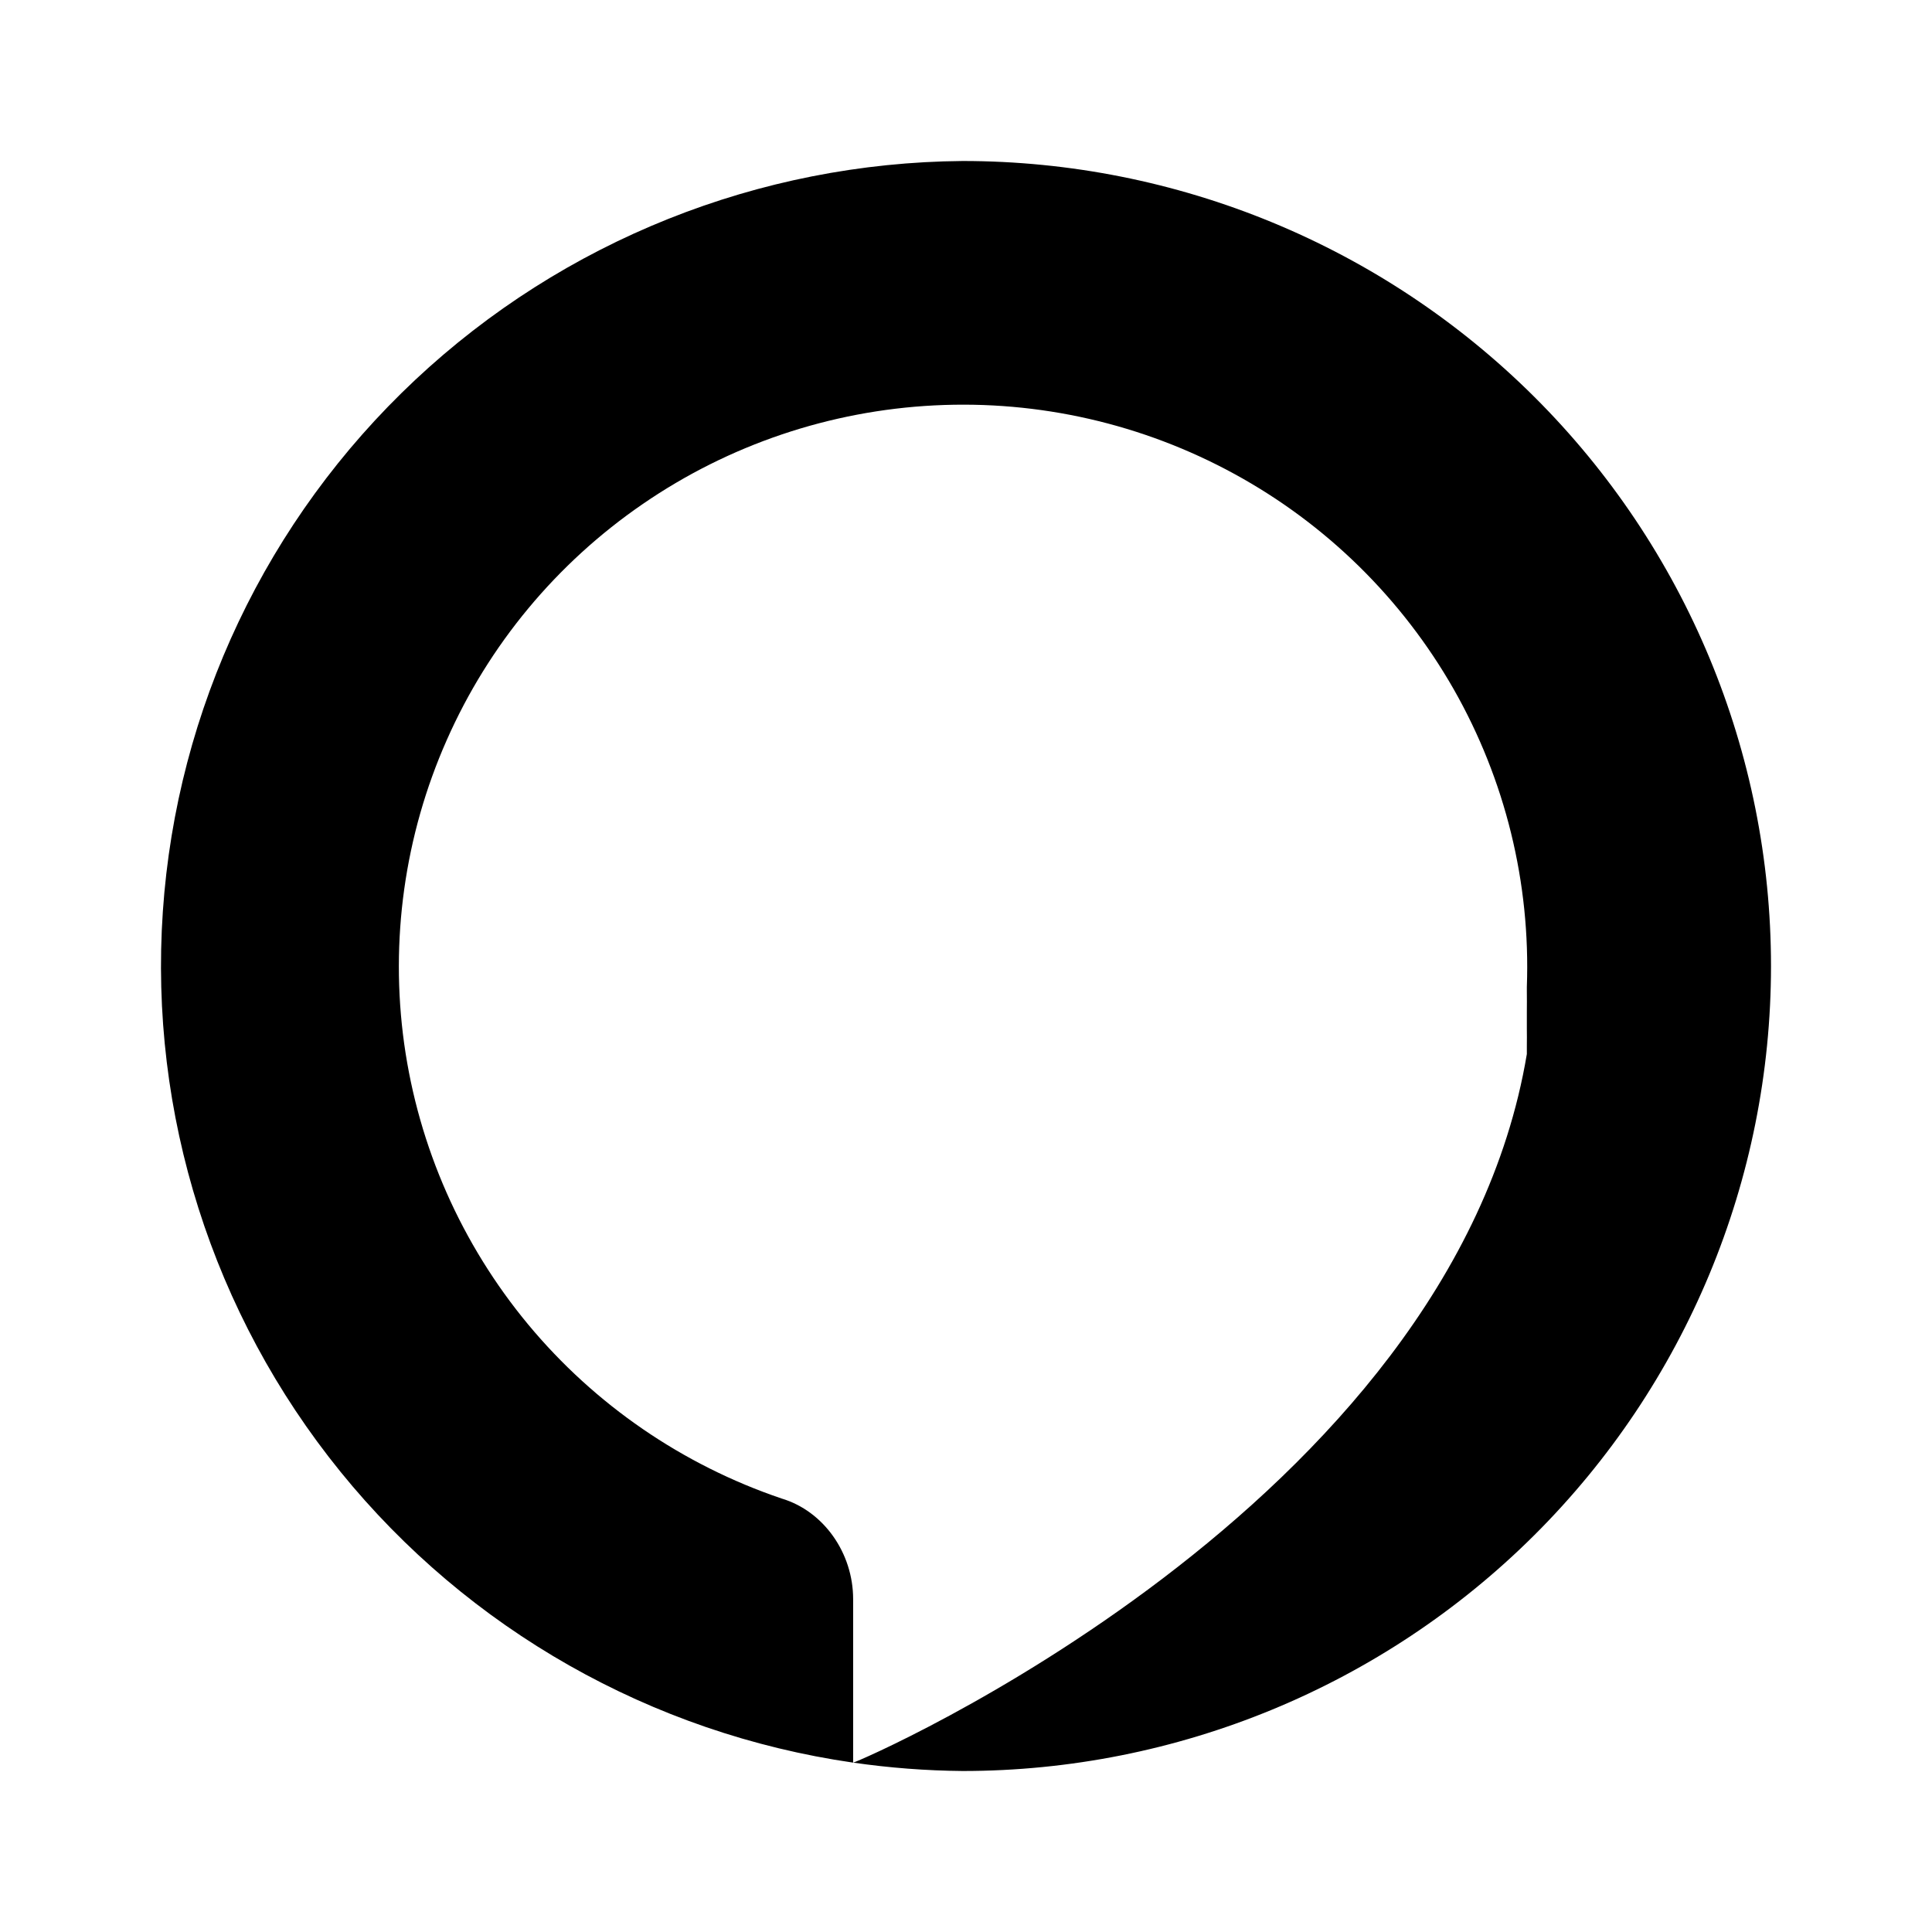 <svg width="24" height="24" viewBox="0 0 24 24" fill="none" xmlns="http://www.w3.org/2000/svg">
<path d="M11.958 2C9.428 2.021 6.998 2.993 5.156 4.721C3.314 6.449 2.195 8.806 2.023 11.321C1.851 13.835 2.639 16.321 4.229 18.282C5.819 20.243 8.094 21.534 10.598 21.896V19.865C10.598 19.292 10.232 18.771 9.709 18.615C8.479 18.198 7.389 17.45 6.561 16.453C5.733 15.455 5.2 14.248 5.021 12.966C4.843 11.685 5.025 10.379 5.549 9.195C6.072 8.01 6.916 6.994 7.986 6.26C9.056 5.525 10.309 5.102 11.607 5.036C12.905 4.97 14.195 5.265 15.335 5.888C16.474 6.51 17.416 7.436 18.058 8.561C18.699 9.686 19.014 10.967 18.967 12.26V12.312C18.968 12.399 18.968 12.486 18.967 12.573V12.625C18.967 12.677 18.967 12.729 18.967 12.781C18.968 12.851 18.968 12.92 18.967 12.99V13.094C18.025 18.719 10.651 21.896 10.598 21.896C11.049 21.961 11.503 21.996 11.958 22C14.621 22 17.176 20.946 19.059 19.071C20.942 17.196 22 14.652 22 12C22 9.348 20.942 6.804 19.059 4.929C17.176 3.054 14.621 2 11.958 2Z" fill="black"/>
</svg>
